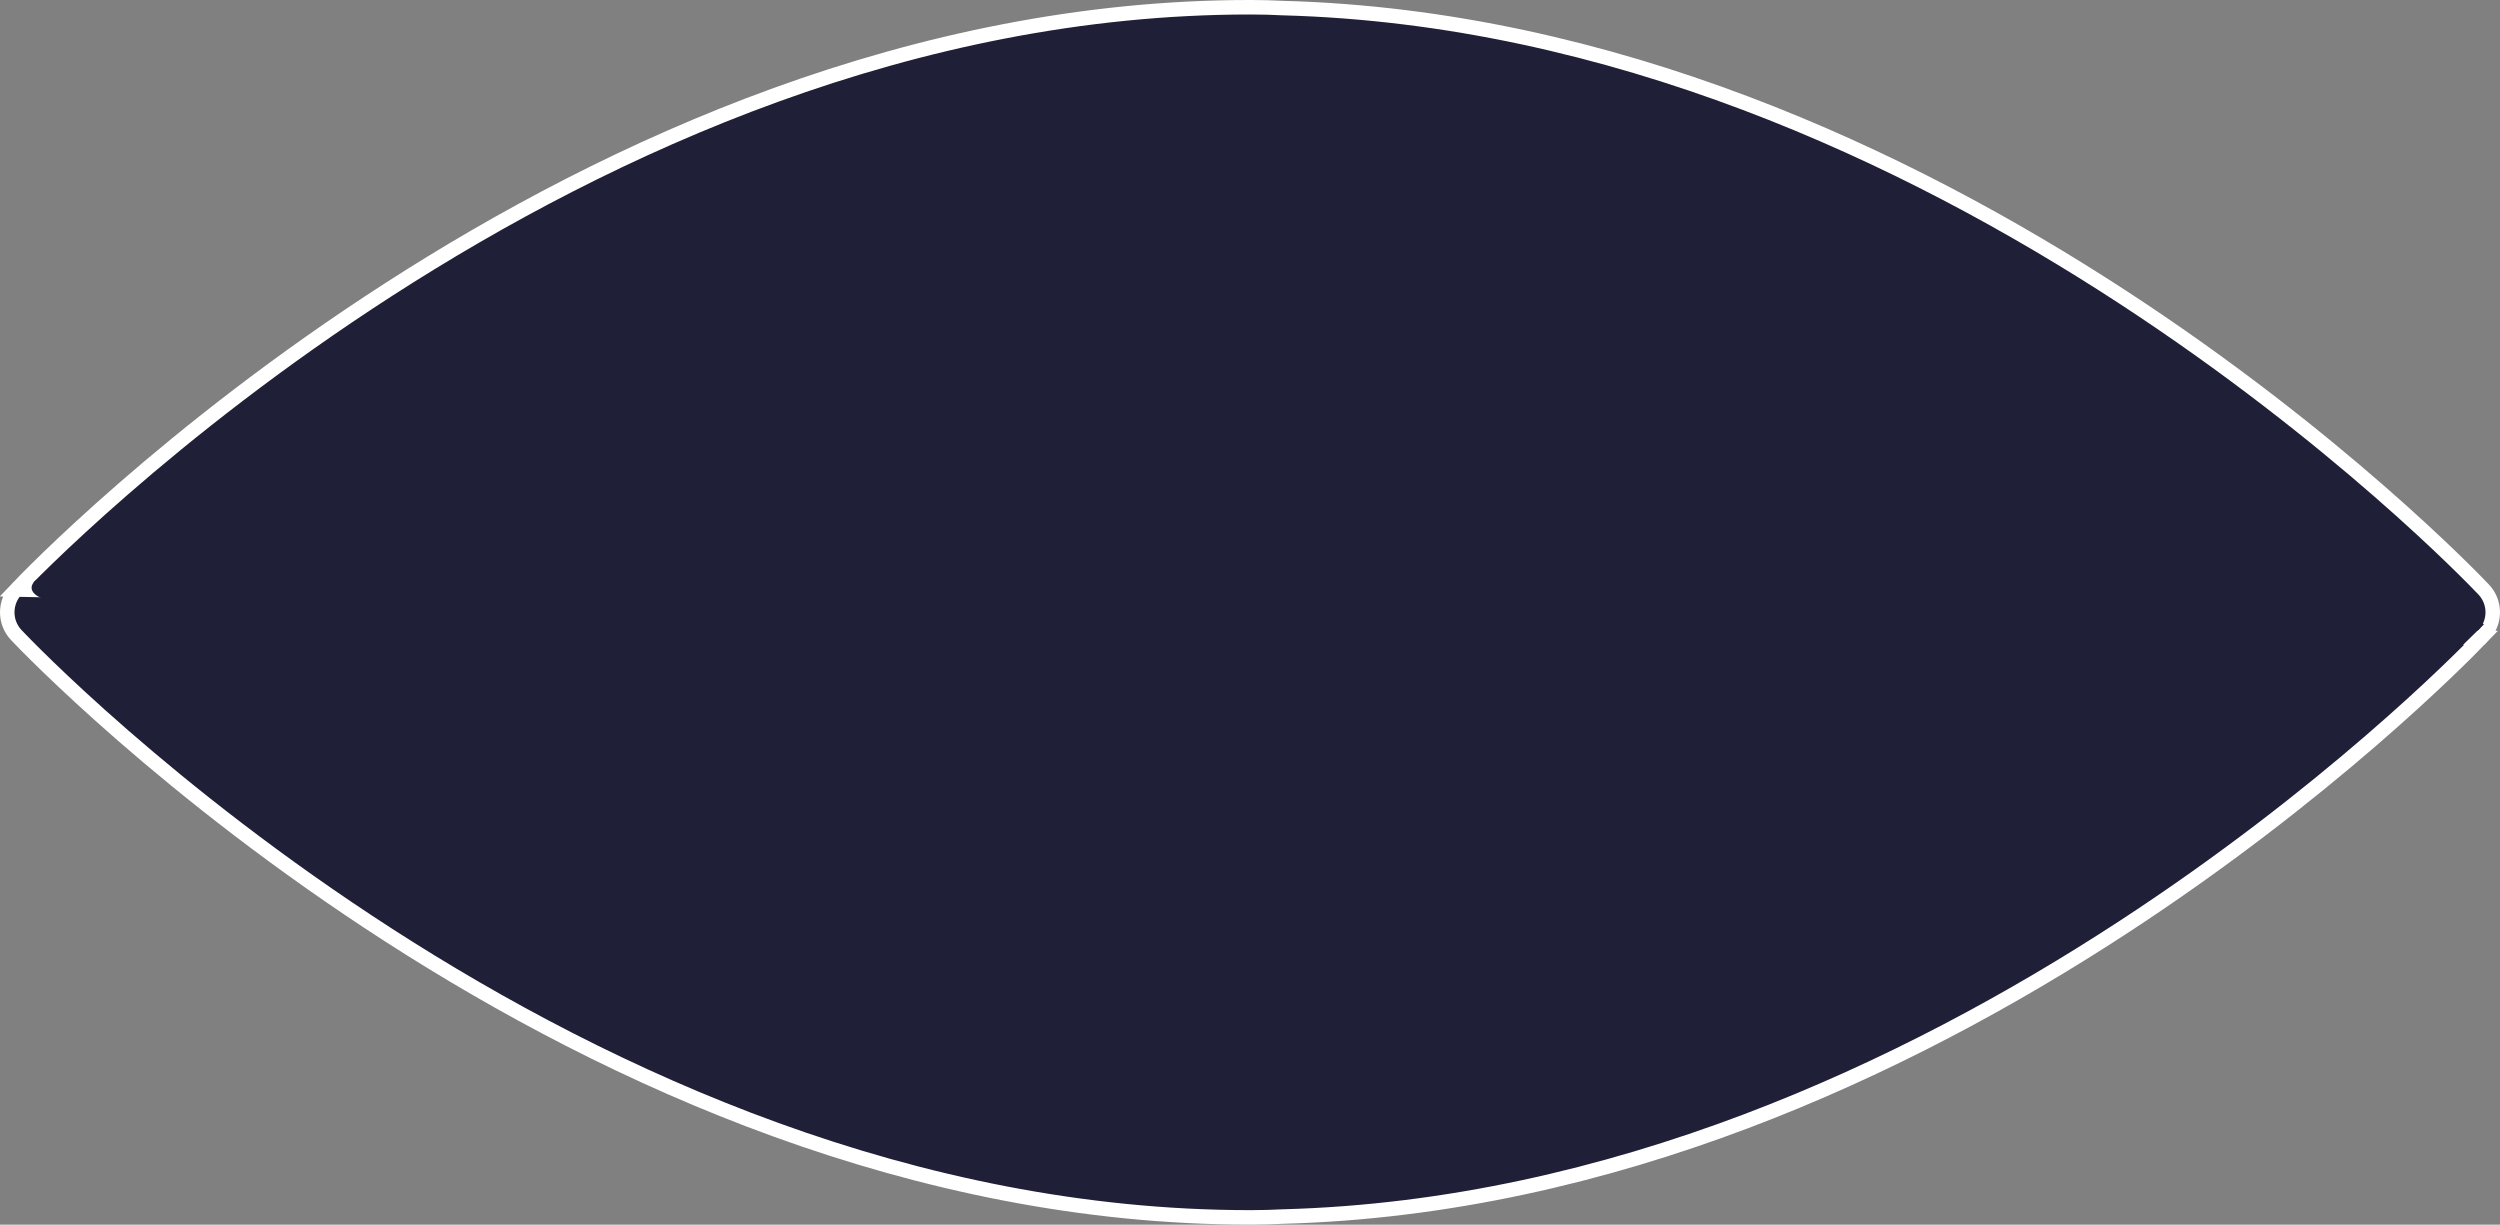 <?xml version="1.0" encoding="utf-8"?>
<svg width="345" height="169" viewBox="0 0 345 169" fill="none" xmlns="http://www.w3.org/2000/svg">
  <rect x="0" y="0" width="345" height="169" fill="#808080" stroke="none"/>
  <defs/>
  <path d="M342.403 88.008C339.37 91.158 321.076 109.654 292.837 128.063C263.119 147.437 222.467 166.661 177.049 167.883L177.037 167.884L177.025 167.884C175.583 167.958 174.131 168 172.672 168L172.67 168C172.662 167.999 172.652 167.999 172.642 167.998C172.625 167.998 172.603 167.997 172.578 167.997C172.552 167.997 172.53 167.998 172.515 167.998C172.503 167.999 172.492 168 172.486 168C126.003 167.995 84.235 148.76 53.656 129.06C23.081 109.364 3.778 89.258 2.252 87.644L2.251 87.643C0.583 85.883 0.583 83.12 2.251 81.356L342.403 88.008ZM342.403 88.008L342.749 87.643C344.417 85.883 344.417 83.12 342.749 81.356C341.243 79.767 322.541 60.305 292.834 40.938C263.116 21.564 222.464 2.339 177.046 1.117L177.034 1.116L177.022 1.116C175.58 1.042 174.128 1 172.669 1C172.661 1 172.65 1.001 172.639 1.002C172.622 1.002 172.6 1.003 172.575 1.003C172.549 1.003 172.527 1.002 172.512 1.002C172.5 1.001 172.489 1 172.483 1C126.002 1.005 84.234 20.24 53.655 39.941C23.082 59.637 3.778 79.743 2.251 81.356L342.403 88.008Z" stroke="white" stroke-width="2" style="fill: rgb(31, 31, 55);"/>
  <ellipse style="transform-box: fill-box; transform-origin: 50% 50%; fill: rgb(31, 31, 55); stroke: rgb(31, 31, 55);" cx="173.115" cy="87.582" rx="167.898" ry="8.69" transform="matrix(1, 0.018, -0.018, 1, -0.306, -3.482)"/>
  <rect x="12.763" y="72.085" width="6.21" height="6.097" style="transform-box: fill-box; transform-origin: -34.774% 111.791%; stroke: rgb(31, 31, 55); fill: rgb(31, 31, 55);" transform="matrix(0.699, 0.715, -0.715, 0.699, -9.416, 2.642)"/>
  <rect x="12.763" y="72.085" width="6.21" height="6.097" style="transform-origin: 10.599px 78.681px; fill: rgb(31, 31, 55); stroke: rgb(31, 31, 55);" transform="matrix(0.699, 0.715, -0.715, 0.699, 320.901, 6.107)"/>
</svg>